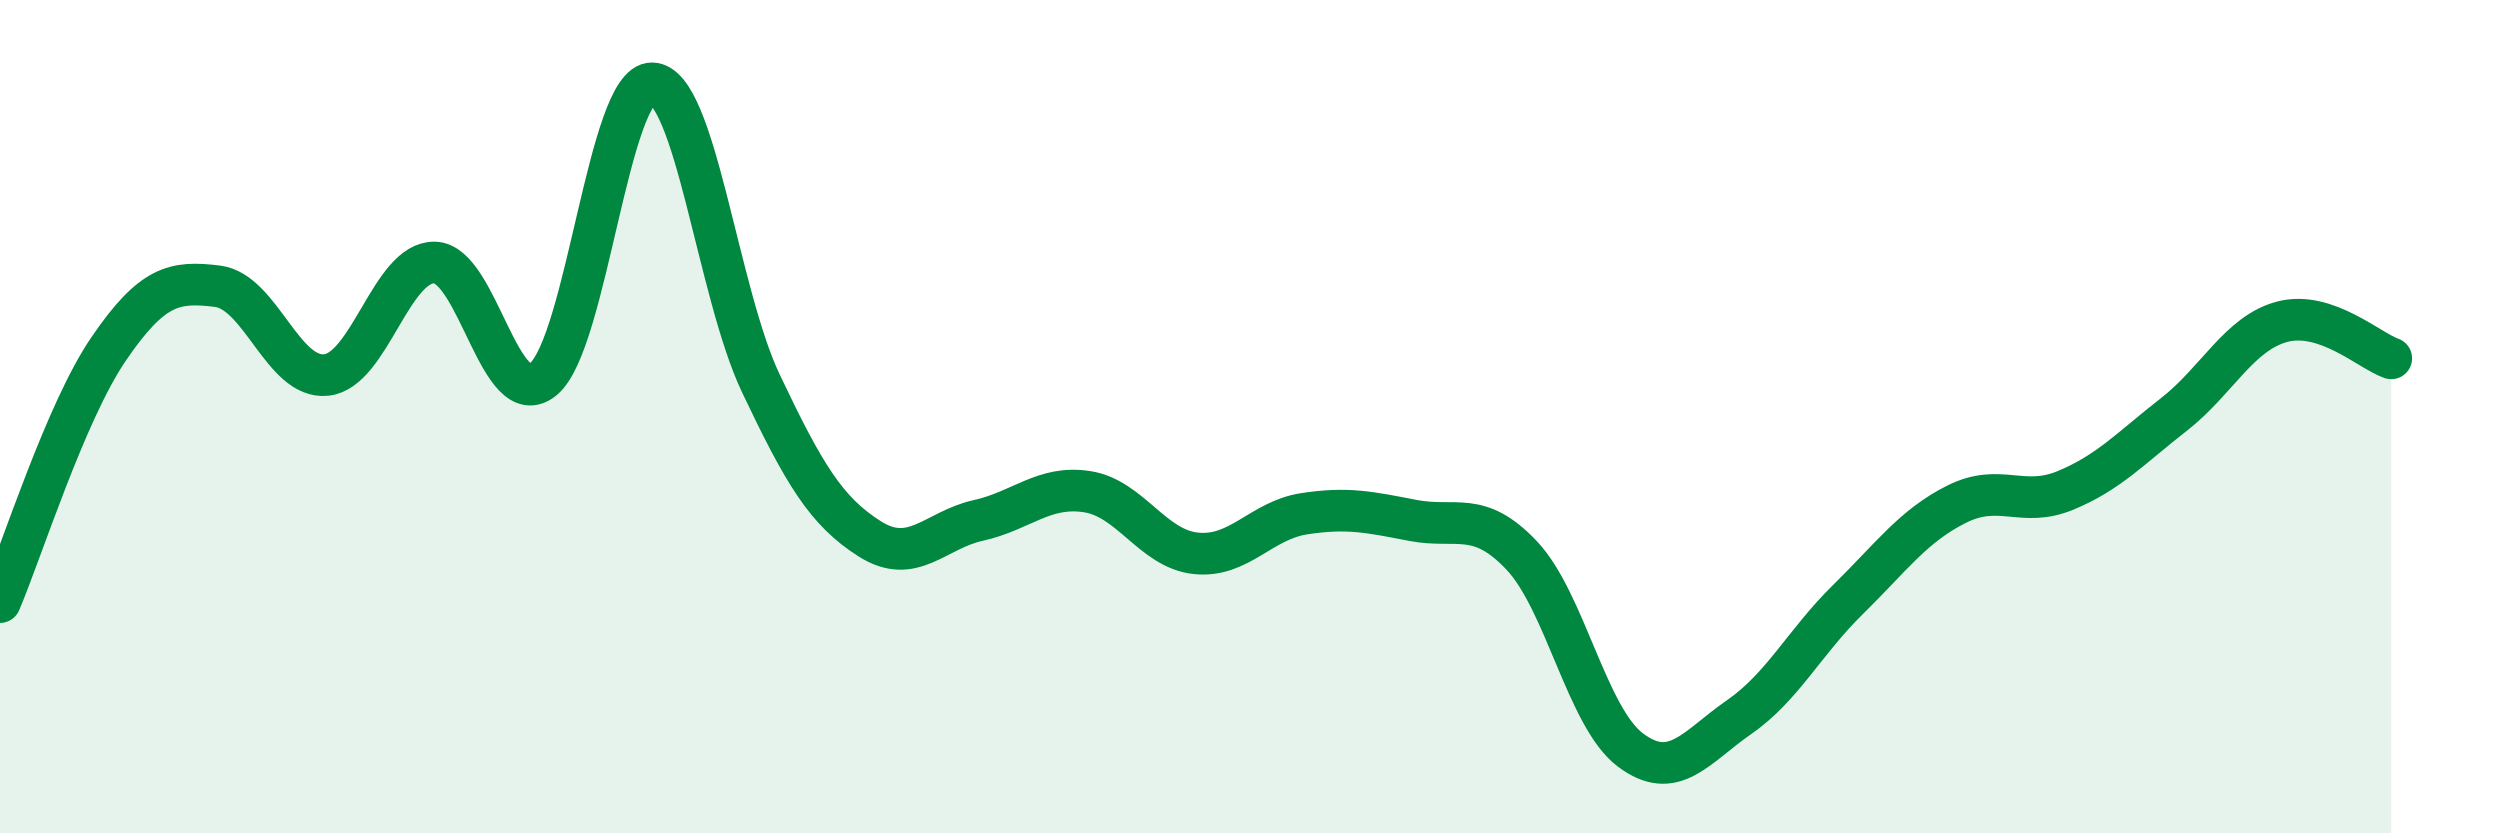 
    <svg width="60" height="20" viewBox="0 0 60 20" xmlns="http://www.w3.org/2000/svg">
      <path
        d="M 0,14.45 C 0.52,13.23 1.57,9.89 2.61,8.37 C 3.65,6.85 4.18,6.74 5.22,6.87 C 6.26,7 6.79,9.11 7.83,9 C 8.87,8.89 9.39,6.28 10.43,6.3 C 11.47,6.32 12,9.96 13.04,9.1 C 14.08,8.24 14.61,1.98 15.65,2 C 16.69,2.02 17.22,7.01 18.26,9.2 C 19.3,11.39 19.83,12.27 20.87,12.93 C 21.91,13.59 22.44,12.72 23.48,12.49 C 24.52,12.26 25.05,11.64 26.09,11.8 C 27.13,11.96 27.66,13.17 28.7,13.28 C 29.74,13.39 30.26,12.49 31.3,12.33 C 32.34,12.17 32.87,12.29 33.91,12.49 C 34.95,12.69 35.48,12.23 36.52,13.33 C 37.56,14.43 38.09,17.22 39.13,18 C 40.17,18.78 40.7,17.93 41.74,17.21 C 42.78,16.49 43.31,15.41 44.35,14.39 C 45.39,13.37 45.92,12.62 46.96,12.1 C 48,11.58 48.53,12.2 49.57,11.77 C 50.61,11.34 51.13,10.76 52.17,9.95 C 53.21,9.14 53.74,7.99 54.78,7.72 C 55.82,7.45 56.87,8.42 57.39,8.6L57.39 20L0 20Z"
        fill="#008740"
        opacity="0.1"
        stroke-linecap="round"
        stroke-linejoin="round"
      />
      <path
        d="M 0,14.45 C 0.52,13.23 1.57,9.89 2.61,8.37 C 3.65,6.85 4.18,6.74 5.22,6.87 C 6.26,7 6.79,9.11 7.83,9 C 8.87,8.89 9.39,6.28 10.43,6.3 C 11.47,6.32 12,9.96 13.04,9.1 C 14.08,8.24 14.61,1.98 15.65,2 C 16.69,2.02 17.22,7.01 18.26,9.2 C 19.3,11.39 19.83,12.27 20.87,12.93 C 21.91,13.59 22.44,12.72 23.48,12.49 C 24.52,12.26 25.05,11.64 26.09,11.8 C 27.13,11.96 27.66,13.17 28.7,13.28 C 29.74,13.39 30.26,12.49 31.3,12.33 C 32.34,12.17 32.87,12.29 33.91,12.49 C 34.95,12.69 35.48,12.23 36.52,13.33 C 37.56,14.43 38.09,17.22 39.13,18 C 40.17,18.78 40.7,17.93 41.74,17.21 C 42.78,16.49 43.31,15.41 44.35,14.39 C 45.39,13.37 45.92,12.62 46.96,12.1 C 48,11.58 48.53,12.2 49.57,11.77 C 50.61,11.34 51.13,10.76 52.17,9.95 C 53.21,9.14 53.74,7.99 54.78,7.72 C 55.82,7.45 56.87,8.42 57.39,8.6"
        stroke="#008740"
        stroke-width="1"
        fill="none"
        stroke-linecap="round"
        stroke-linejoin="round"
      />
    </svg>
  